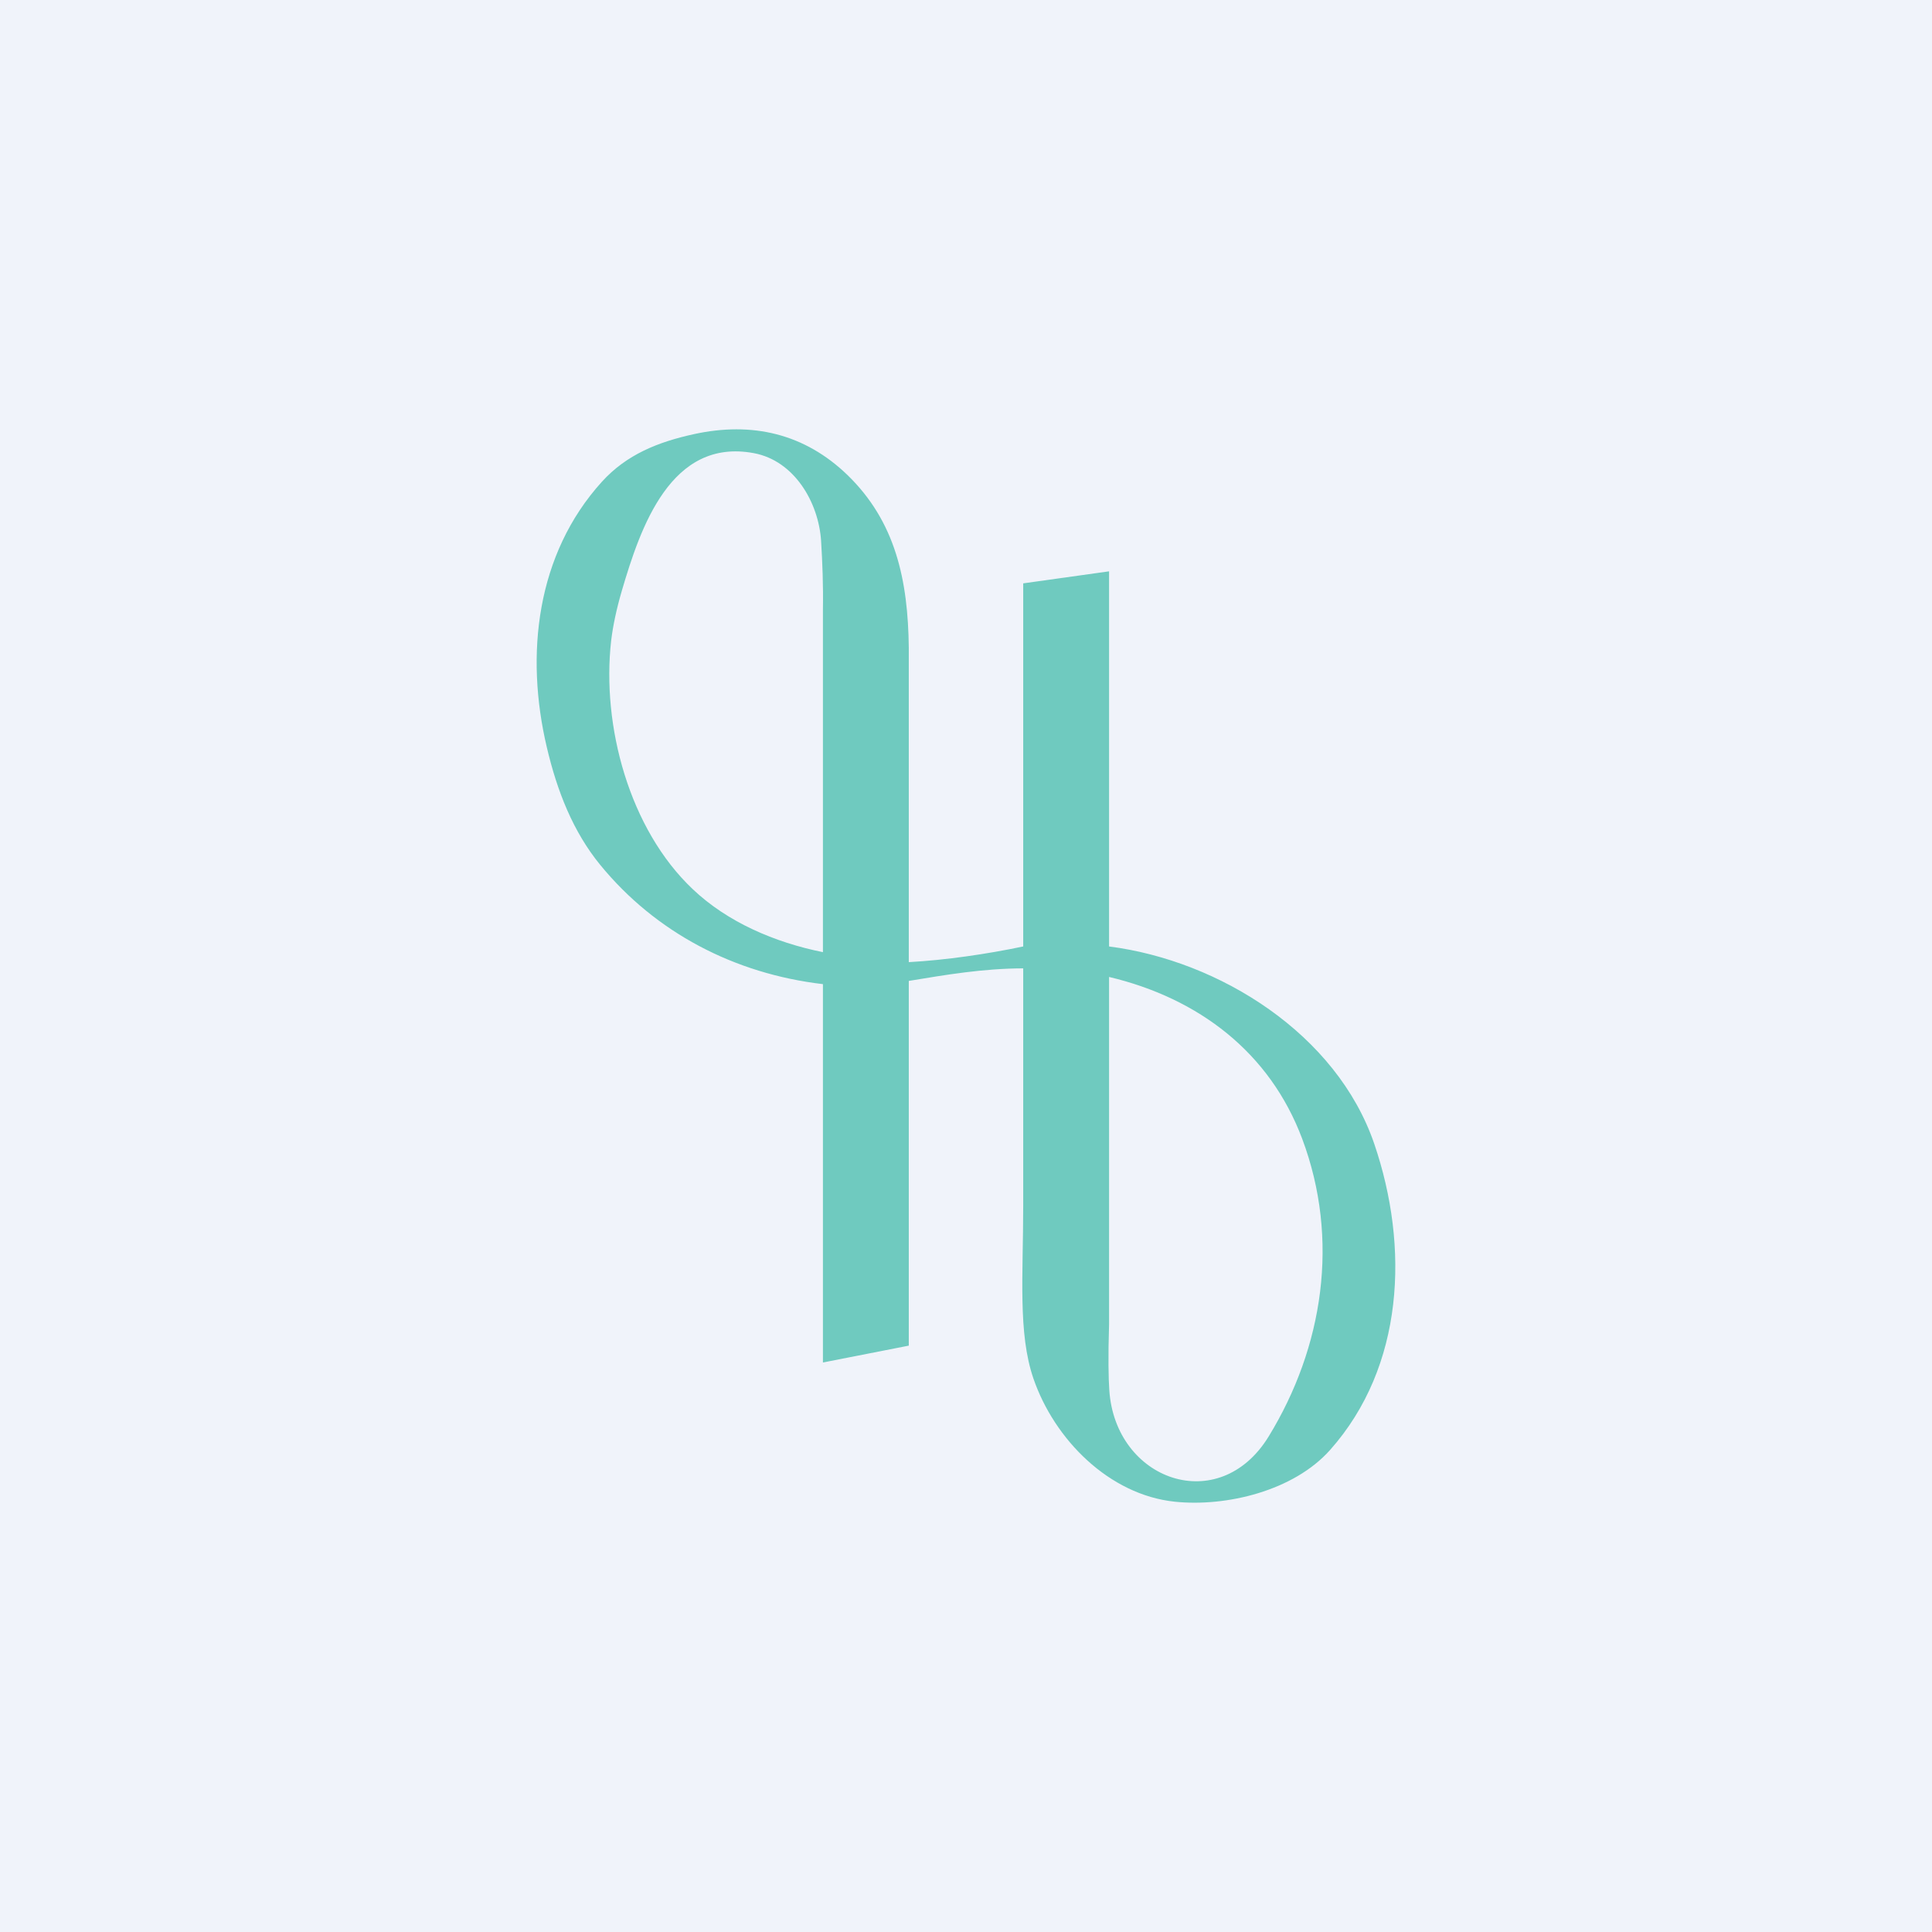 <!-- by TradingView --><svg width="18" height="18" viewBox="0 0 18 18" fill="none" xmlns="http://www.w3.org/2000/svg">
<rect width="18" height="18" fill="#F0F3FA"/>
<path d="M8.467 8.964C8.811 8.945 9.195 8.889 9.533 8.818L9.533 7.728V5.435L10.333 5.323L10.333 8.818C11.365 8.95 12.454 9.636 12.803 10.655C13.133 11.62 13.081 12.733 12.393 13.508C12.054 13.89 11.426 14.041 10.945 13.991C10.333 13.927 9.823 13.411 9.628 12.843C9.483 12.421 9.533 11.878 9.533 11.239V9.022C9.158 9.023 8.812 9.082 8.467 9.139L8.467 10.269L8.467 12.537L7.667 12.694L7.667 9.169C6.841 9.072 6.108 8.688 5.593 8.059C5.338 7.748 5.19 7.368 5.095 6.964C4.89 6.099 4.997 5.162 5.608 4.488C5.839 4.234 6.131 4.118 6.464 4.045C7.008 3.926 7.496 4.04 7.895 4.425C8.344 4.86 8.46 5.405 8.467 6.036L8.467 8.964ZM7.667 8.871V8.548L7.667 5.681C7.671 5.453 7.662 5.239 7.65 5.039C7.626 4.676 7.398 4.292 7.024 4.222C6.25 4.077 5.967 4.914 5.794 5.502C5.744 5.673 5.711 5.828 5.694 5.969C5.604 6.763 5.863 7.726 6.455 8.285C6.778 8.591 7.216 8.78 7.667 8.871ZM10.333 9.102L10.333 12.337C10.323 12.645 10.328 12.849 10.335 12.95C10.389 13.793 11.357 14.139 11.82 13.383C12.329 12.551 12.484 11.548 12.132 10.609C11.83 9.805 11.169 9.301 10.333 9.102Z" fill="#6FCABF"/>
</svg>
